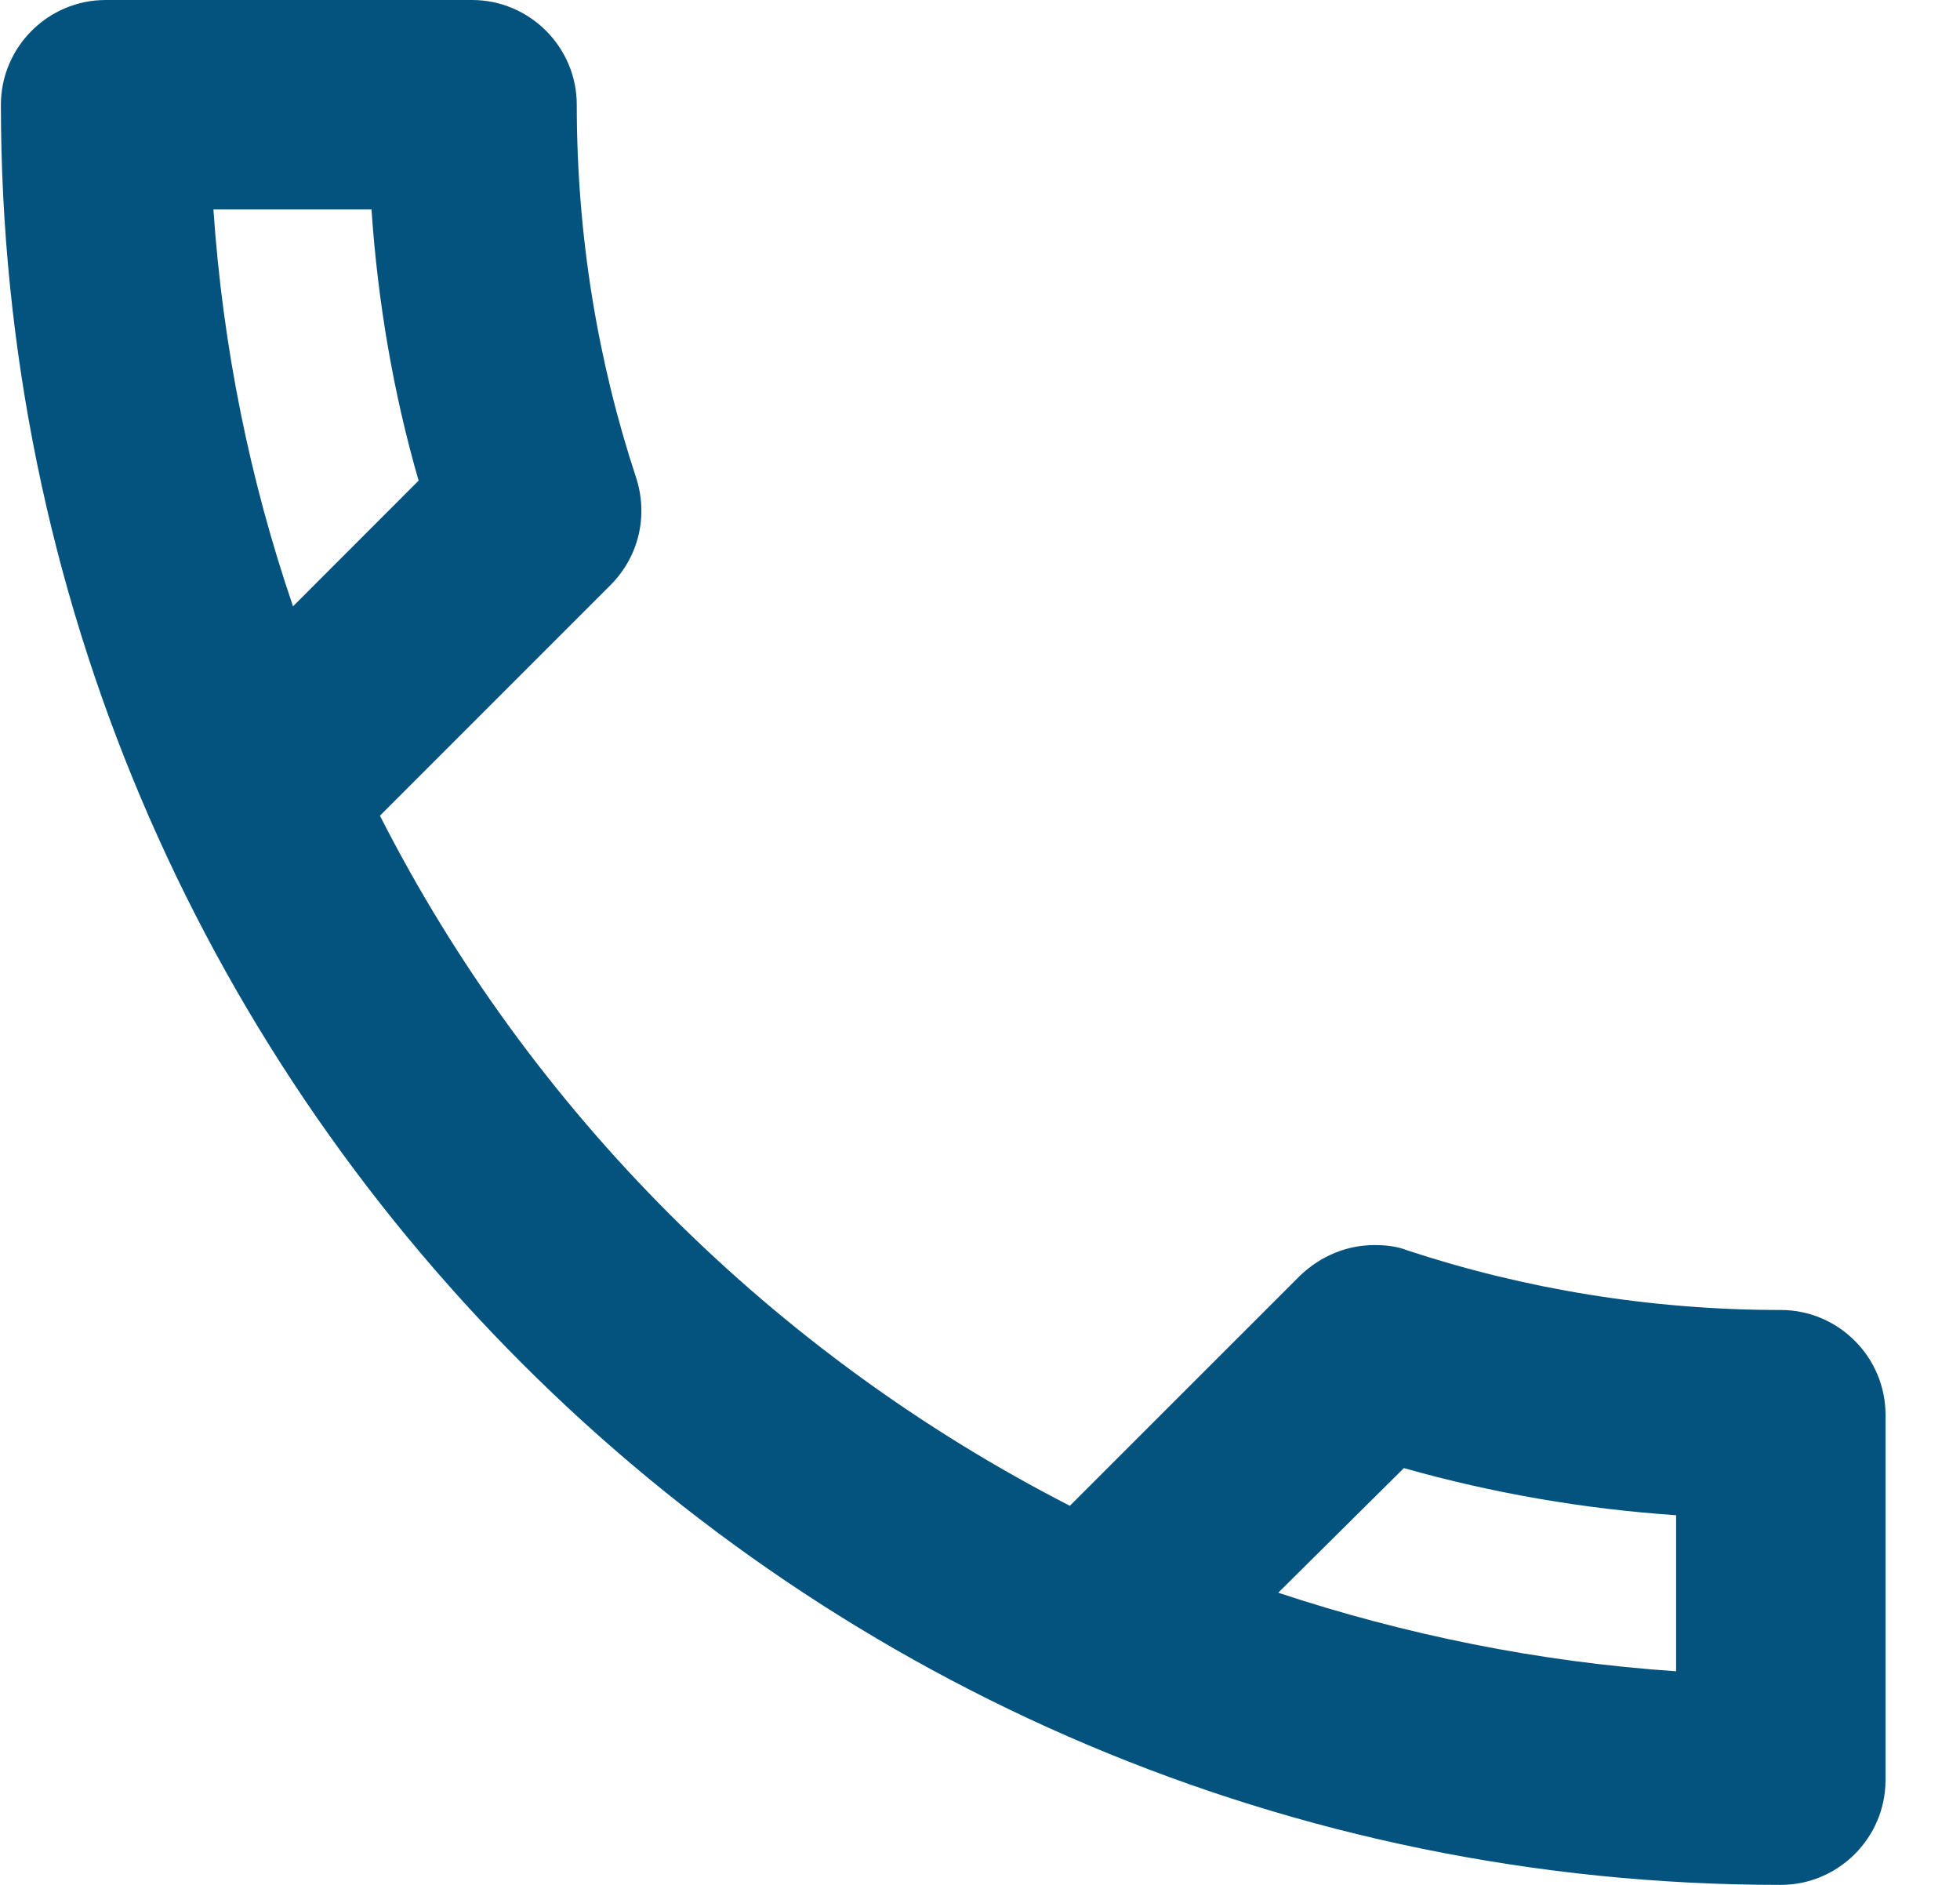 <svg width="26" height="25" viewBox="0 0 26 25" fill="none" xmlns="http://www.w3.org/2000/svg">
<path d="M4.928 2.778C5.012 4.014 5.22 5.222 5.553 6.375L3.887 8.042C3.317 6.375 2.956 4.611 2.831 2.778H4.928ZM18.623 19.472C19.803 19.806 21.012 20.014 22.234 20.097V22.167C20.401 22.042 18.637 21.681 16.956 21.125L18.623 19.472ZM6.262 0H1.401C0.637 0 0.012 0.625 0.012 1.389C0.012 14.431 10.581 25 23.623 25C24.387 25 25.012 24.375 25.012 23.611V18.764C25.012 18 24.387 17.375 23.623 17.375C21.901 17.375 20.22 17.097 18.665 16.583C18.526 16.528 18.373 16.514 18.234 16.514C17.873 16.514 17.526 16.653 17.248 16.917L14.192 19.972C10.262 17.958 7.04 14.75 5.04 10.819L8.095 7.764C8.484 7.375 8.595 6.833 8.442 6.347C7.928 4.792 7.651 3.125 7.651 1.389C7.651 0.625 7.026 0 6.262 0Z" fill="#03537E"/>
</svg>
